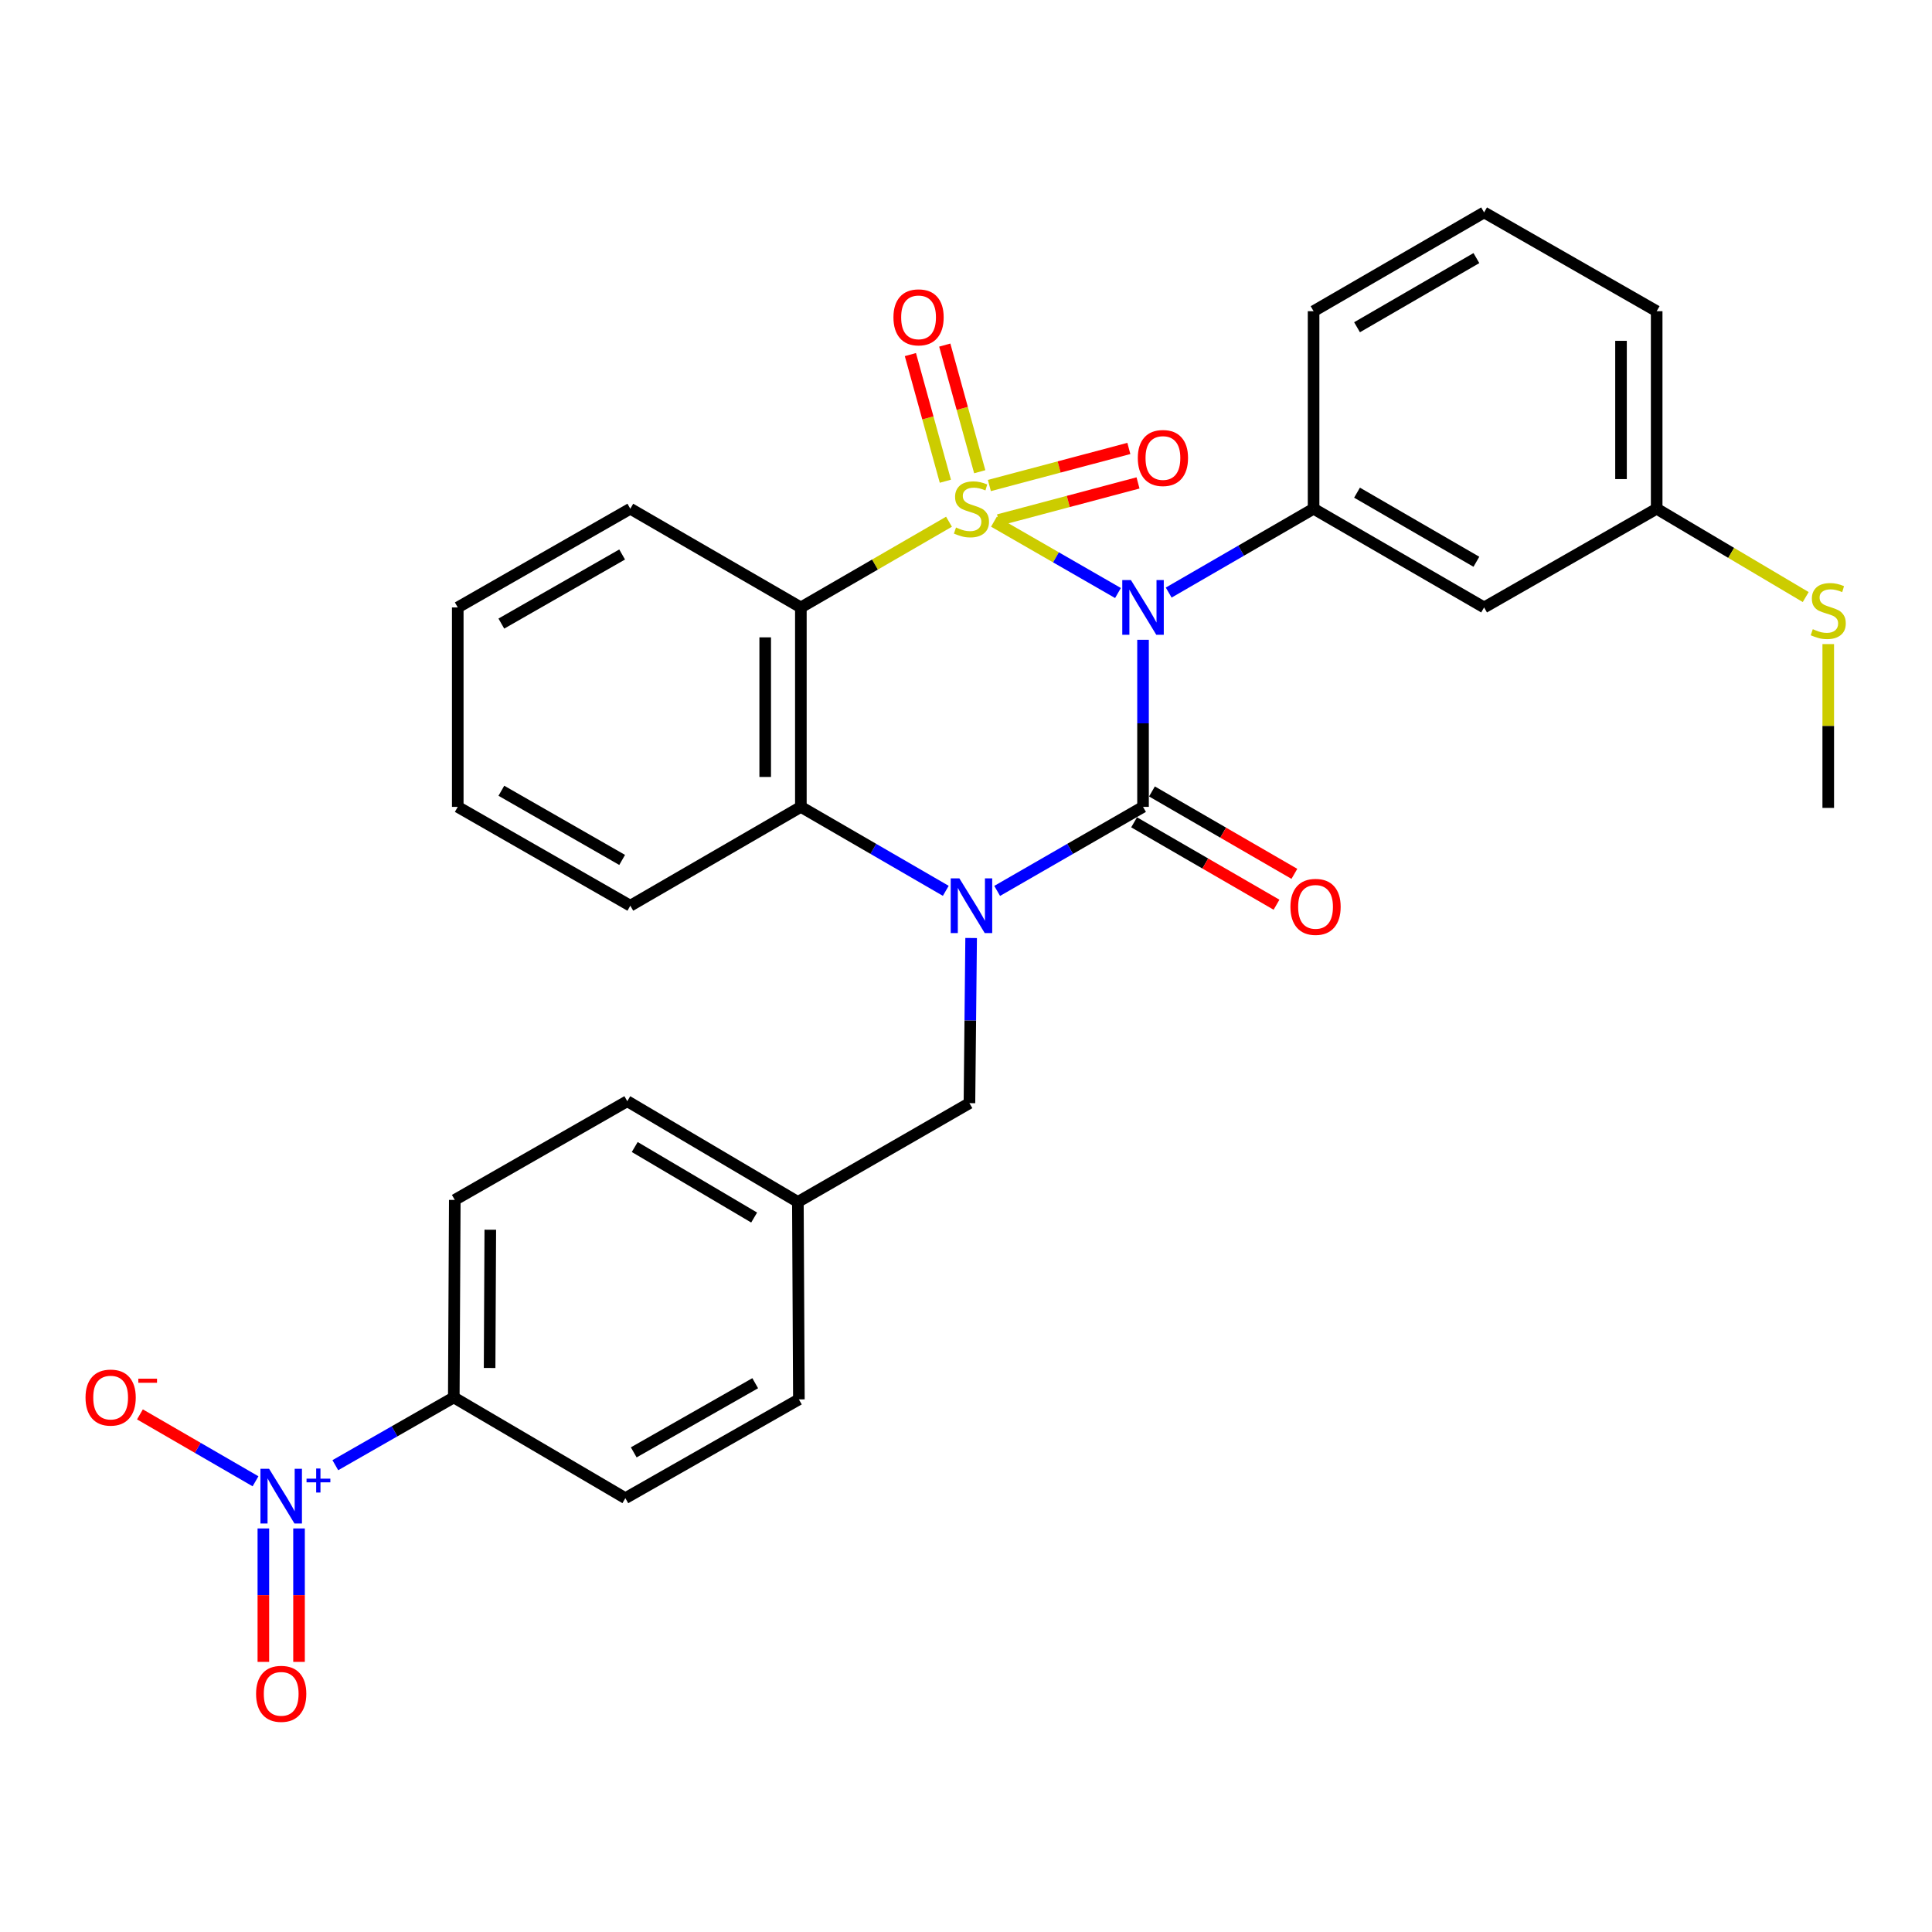 <?xml version='1.0' encoding='iso-8859-1'?>
<svg version='1.1' baseProfile='full'
              xmlns='http://www.w3.org/2000/svg'
                      xmlns:rdkit='http://www.rdkit.org/xml'
                      xmlns:xlink='http://www.w3.org/1999/xlink'
                  xml:space='preserve'
width='1000px' height='1000px' viewBox='0 0 1000 1000'>
<!-- END OF HEADER -->
<rect style='opacity:1.0;fill:#FFFFFF;stroke:none' width='1000' height='1000' x='0' y='0'> </rect>
<path class='bond-0' d='M 514.468,270.013 L 546.566,288.48' style='fill:none;fill-rule:evenodd;stroke:#CCCC00;stroke-width:6px;stroke-linecap:butt;stroke-linejoin:miter;stroke-opacity:1' />
<path class='bond-0' d='M 546.566,288.48 L 578.664,306.948' style='fill:none;fill-rule:evenodd;stroke:#0000FF;stroke-width:6px;stroke-linecap:butt;stroke-linejoin:miter;stroke-opacity:1' />
<path class='bond-3' d='M 491.197,270.044 L 452.862,292.226' style='fill:none;fill-rule:evenodd;stroke:#CCCC00;stroke-width:6px;stroke-linecap:butt;stroke-linejoin:miter;stroke-opacity:1' />
<path class='bond-3' d='M 452.862,292.226 L 414.527,314.408' style='fill:none;fill-rule:evenodd;stroke:#000000;stroke-width:6px;stroke-linecap:butt;stroke-linejoin:miter;stroke-opacity:1' />
<path class='bond-7' d='M 507.114,244.166 L 498.061,211.391' style='fill:none;fill-rule:evenodd;stroke:#CCCC00;stroke-width:6px;stroke-linecap:butt;stroke-linejoin:miter;stroke-opacity:1' />
<path class='bond-7' d='M 498.061,211.391 L 489.009,178.616' style='fill:none;fill-rule:evenodd;stroke:#FF0000;stroke-width:6px;stroke-linecap:butt;stroke-linejoin:miter;stroke-opacity:1' />
<path class='bond-7' d='M 489.32,249.081 L 480.268,216.306' style='fill:none;fill-rule:evenodd;stroke:#CCCC00;stroke-width:6px;stroke-linecap:butt;stroke-linejoin:miter;stroke-opacity:1' />
<path class='bond-7' d='M 480.268,216.306 L 471.215,183.531' style='fill:none;fill-rule:evenodd;stroke:#FF0000;stroke-width:6px;stroke-linecap:butt;stroke-linejoin:miter;stroke-opacity:1' />
<path class='bond-8' d='M 516.841,269.141 L 552.938,259.548' style='fill:none;fill-rule:evenodd;stroke:#CCCC00;stroke-width:6px;stroke-linecap:butt;stroke-linejoin:miter;stroke-opacity:1' />
<path class='bond-8' d='M 552.938,259.548 L 589.034,249.955' style='fill:none;fill-rule:evenodd;stroke:#FF0000;stroke-width:6px;stroke-linecap:butt;stroke-linejoin:miter;stroke-opacity:1' />
<path class='bond-8' d='M 512.1,251.3 L 548.196,241.707' style='fill:none;fill-rule:evenodd;stroke:#CCCC00;stroke-width:6px;stroke-linecap:butt;stroke-linejoin:miter;stroke-opacity:1' />
<path class='bond-8' d='M 548.196,241.707 L 584.293,232.114' style='fill:none;fill-rule:evenodd;stroke:#FF0000;stroke-width:6px;stroke-linecap:butt;stroke-linejoin:miter;stroke-opacity:1' />
<path class='bond-1' d='M 591.629,331.148 L 591.629,374.394' style='fill:none;fill-rule:evenodd;stroke:#0000FF;stroke-width:6px;stroke-linecap:butt;stroke-linejoin:miter;stroke-opacity:1' />
<path class='bond-1' d='M 591.629,374.394 L 591.629,417.639' style='fill:none;fill-rule:evenodd;stroke:#000000;stroke-width:6px;stroke-linecap:butt;stroke-linejoin:miter;stroke-opacity:1' />
<path class='bond-6' d='M 604.919,306.716 L 642.414,285.015' style='fill:none;fill-rule:evenodd;stroke:#0000FF;stroke-width:6px;stroke-linecap:butt;stroke-linejoin:miter;stroke-opacity:1' />
<path class='bond-6' d='M 642.414,285.015 L 679.909,263.315' style='fill:none;fill-rule:evenodd;stroke:#000000;stroke-width:6px;stroke-linecap:butt;stroke-linejoin:miter;stroke-opacity:1' />
<path class='bond-10' d='M 587.007,425.628 L 623.864,446.955' style='fill:none;fill-rule:evenodd;stroke:#000000;stroke-width:6px;stroke-linecap:butt;stroke-linejoin:miter;stroke-opacity:1' />
<path class='bond-10' d='M 623.864,446.955 L 660.722,468.281' style='fill:none;fill-rule:evenodd;stroke:#FF0000;stroke-width:6px;stroke-linecap:butt;stroke-linejoin:miter;stroke-opacity:1' />
<path class='bond-10' d='M 596.252,409.65 L 633.11,430.977' style='fill:none;fill-rule:evenodd;stroke:#000000;stroke-width:6px;stroke-linecap:butt;stroke-linejoin:miter;stroke-opacity:1' />
<path class='bond-10' d='M 633.11,430.977 L 669.967,452.303' style='fill:none;fill-rule:evenodd;stroke:#FF0000;stroke-width:6px;stroke-linecap:butt;stroke-linejoin:miter;stroke-opacity:1' />
<path class='bond-30' d='M 591.629,417.639 L 553.879,439.385' style='fill:none;fill-rule:evenodd;stroke:#000000;stroke-width:6px;stroke-linecap:butt;stroke-linejoin:miter;stroke-opacity:1' />
<path class='bond-30' d='M 553.879,439.385 L 516.129,461.131' style='fill:none;fill-rule:evenodd;stroke:#0000FF;stroke-width:6px;stroke-linecap:butt;stroke-linejoin:miter;stroke-opacity:1' />
<path class='bond-2' d='M 489.536,461.094 L 452.032,439.367' style='fill:none;fill-rule:evenodd;stroke:#0000FF;stroke-width:6px;stroke-linecap:butt;stroke-linejoin:miter;stroke-opacity:1' />
<path class='bond-2' d='M 452.032,439.367 L 414.527,417.639' style='fill:none;fill-rule:evenodd;stroke:#000000;stroke-width:6px;stroke-linecap:butt;stroke-linejoin:miter;stroke-opacity:1' />
<path class='bond-9' d='M 502.656,485.509 L 502.218,528.249' style='fill:none;fill-rule:evenodd;stroke:#0000FF;stroke-width:6px;stroke-linecap:butt;stroke-linejoin:miter;stroke-opacity:1' />
<path class='bond-9' d='M 502.218,528.249 L 501.781,570.99' style='fill:none;fill-rule:evenodd;stroke:#000000;stroke-width:6px;stroke-linecap:butt;stroke-linejoin:miter;stroke-opacity:1' />
<path class='bond-4' d='M 414.527,314.408 L 414.527,417.639' style='fill:none;fill-rule:evenodd;stroke:#000000;stroke-width:6px;stroke-linecap:butt;stroke-linejoin:miter;stroke-opacity:1' />
<path class='bond-4' d='M 396.067,329.892 L 396.067,402.155' style='fill:none;fill-rule:evenodd;stroke:#000000;stroke-width:6px;stroke-linecap:butt;stroke-linejoin:miter;stroke-opacity:1' />
<path class='bond-19' d='M 414.527,314.408 L 326.248,263.315' style='fill:none;fill-rule:evenodd;stroke:#000000;stroke-width:6px;stroke-linecap:butt;stroke-linejoin:miter;stroke-opacity:1' />
<path class='bond-24' d='M 414.527,417.639 L 326.248,468.794' style='fill:none;fill-rule:evenodd;stroke:#000000;stroke-width:6px;stroke-linecap:butt;stroke-linejoin:miter;stroke-opacity:1' />
<path class='bond-5' d='M 173.564,758.38 L 204.223,740.842' style='fill:none;fill-rule:evenodd;stroke:#0000FF;stroke-width:6px;stroke-linecap:butt;stroke-linejoin:miter;stroke-opacity:1' />
<path class='bond-5' d='M 204.223,740.842 L 234.882,723.304' style='fill:none;fill-rule:evenodd;stroke:#000000;stroke-width:6px;stroke-linecap:butt;stroke-linejoin:miter;stroke-opacity:1' />
<path class='bond-13' d='M 132.256,766.714 L 102.345,749.399' style='fill:none;fill-rule:evenodd;stroke:#0000FF;stroke-width:6px;stroke-linecap:butt;stroke-linejoin:miter;stroke-opacity:1' />
<path class='bond-13' d='M 102.345,749.399 L 72.433,732.084' style='fill:none;fill-rule:evenodd;stroke:#FF0000;stroke-width:6px;stroke-linecap:butt;stroke-linejoin:miter;stroke-opacity:1' />
<path class='bond-14' d='M 136.316,791.123 L 136.316,825.655' style='fill:none;fill-rule:evenodd;stroke:#0000FF;stroke-width:6px;stroke-linecap:butt;stroke-linejoin:miter;stroke-opacity:1' />
<path class='bond-14' d='M 136.316,825.655 L 136.316,860.186' style='fill:none;fill-rule:evenodd;stroke:#FF0000;stroke-width:6px;stroke-linecap:butt;stroke-linejoin:miter;stroke-opacity:1' />
<path class='bond-14' d='M 154.776,791.123 L 154.776,825.655' style='fill:none;fill-rule:evenodd;stroke:#0000FF;stroke-width:6px;stroke-linecap:butt;stroke-linejoin:miter;stroke-opacity:1' />
<path class='bond-14' d='M 154.776,825.655 L 154.776,860.186' style='fill:none;fill-rule:evenodd;stroke:#FF0000;stroke-width:6px;stroke-linecap:butt;stroke-linejoin:miter;stroke-opacity:1' />
<path class='bond-11' d='M 679.909,263.315 L 768.167,314.408' style='fill:none;fill-rule:evenodd;stroke:#000000;stroke-width:6px;stroke-linecap:butt;stroke-linejoin:miter;stroke-opacity:1' />
<path class='bond-11' d='M 702.396,255.003 L 764.177,290.768' style='fill:none;fill-rule:evenodd;stroke:#000000;stroke-width:6px;stroke-linecap:butt;stroke-linejoin:miter;stroke-opacity:1' />
<path class='bond-23' d='M 679.909,263.315 L 679.909,161.078' style='fill:none;fill-rule:evenodd;stroke:#000000;stroke-width:6px;stroke-linecap:butt;stroke-linejoin:miter;stroke-opacity:1' />
<path class='bond-18' d='M 501.781,570.99 L 412.979,622.124' style='fill:none;fill-rule:evenodd;stroke:#000000;stroke-width:6px;stroke-linecap:butt;stroke-linejoin:miter;stroke-opacity:1' />
<path class='bond-17' d='M 768.167,314.408 L 857.493,263.315' style='fill:none;fill-rule:evenodd;stroke:#000000;stroke-width:6px;stroke-linecap:butt;stroke-linejoin:miter;stroke-opacity:1' />
<path class='bond-12' d='M 234.882,723.304 L 235.395,621.077' style='fill:none;fill-rule:evenodd;stroke:#000000;stroke-width:6px;stroke-linecap:butt;stroke-linejoin:miter;stroke-opacity:1' />
<path class='bond-12' d='M 253.418,708.063 L 253.777,636.504' style='fill:none;fill-rule:evenodd;stroke:#000000;stroke-width:6px;stroke-linecap:butt;stroke-linejoin:miter;stroke-opacity:1' />
<path class='bond-33' d='M 234.882,723.304 L 323.684,775.453' style='fill:none;fill-rule:evenodd;stroke:#000000;stroke-width:6px;stroke-linecap:butt;stroke-linejoin:miter;stroke-opacity:1' />
<path class='bond-15' d='M 323.684,775.453 L 413.502,724.319' style='fill:none;fill-rule:evenodd;stroke:#000000;stroke-width:6px;stroke-linecap:butt;stroke-linejoin:miter;stroke-opacity:1' />
<path class='bond-15' d='M 328.024,751.741 L 390.896,715.947' style='fill:none;fill-rule:evenodd;stroke:#000000;stroke-width:6px;stroke-linecap:butt;stroke-linejoin:miter;stroke-opacity:1' />
<path class='bond-16' d='M 235.395,621.077 L 324.679,569.974' style='fill:none;fill-rule:evenodd;stroke:#000000;stroke-width:6px;stroke-linecap:butt;stroke-linejoin:miter;stroke-opacity:1' />
<path class='bond-20' d='M 857.493,263.315 L 896.063,286.175' style='fill:none;fill-rule:evenodd;stroke:#000000;stroke-width:6px;stroke-linecap:butt;stroke-linejoin:miter;stroke-opacity:1' />
<path class='bond-20' d='M 896.063,286.175 L 934.634,309.035' style='fill:none;fill-rule:evenodd;stroke:#CCCC00;stroke-width:6px;stroke-linecap:butt;stroke-linejoin:miter;stroke-opacity:1' />
<path class='bond-32' d='M 857.493,263.315 L 857.493,161.078' style='fill:none;fill-rule:evenodd;stroke:#000000;stroke-width:6px;stroke-linecap:butt;stroke-linejoin:miter;stroke-opacity:1' />
<path class='bond-32' d='M 839.033,247.979 L 839.033,176.413' style='fill:none;fill-rule:evenodd;stroke:#000000;stroke-width:6px;stroke-linecap:butt;stroke-linejoin:miter;stroke-opacity:1' />
<path class='bond-21' d='M 412.979,622.124 L 413.502,724.319' style='fill:none;fill-rule:evenodd;stroke:#000000;stroke-width:6px;stroke-linecap:butt;stroke-linejoin:miter;stroke-opacity:1' />
<path class='bond-22' d='M 412.979,622.124 L 324.679,569.974' style='fill:none;fill-rule:evenodd;stroke:#000000;stroke-width:6px;stroke-linecap:butt;stroke-linejoin:miter;stroke-opacity:1' />
<path class='bond-22' d='M 390.346,630.196 L 328.537,593.692' style='fill:none;fill-rule:evenodd;stroke:#000000;stroke-width:6px;stroke-linecap:butt;stroke-linejoin:miter;stroke-opacity:1' />
<path class='bond-28' d='M 326.248,263.315 L 236.933,314.408' style='fill:none;fill-rule:evenodd;stroke:#000000;stroke-width:6px;stroke-linecap:butt;stroke-linejoin:miter;stroke-opacity:1' />
<path class='bond-28' d='M 322.017,287.002 L 259.496,322.767' style='fill:none;fill-rule:evenodd;stroke:#000000;stroke-width:6px;stroke-linecap:butt;stroke-linejoin:miter;stroke-opacity:1' />
<path class='bond-27' d='M 946.295,333.382 L 946.295,375.777' style='fill:none;fill-rule:evenodd;stroke:#CCCC00;stroke-width:6px;stroke-linecap:butt;stroke-linejoin:miter;stroke-opacity:1' />
<path class='bond-27' d='M 946.295,375.777 L 946.295,418.173' style='fill:none;fill-rule:evenodd;stroke:#000000;stroke-width:6px;stroke-linecap:butt;stroke-linejoin:miter;stroke-opacity:1' />
<path class='bond-25' d='M 679.909,161.078 L 768.167,109.944' style='fill:none;fill-rule:evenodd;stroke:#000000;stroke-width:6px;stroke-linecap:butt;stroke-linejoin:miter;stroke-opacity:1' />
<path class='bond-25' d='M 702.401,169.381 L 764.183,133.587' style='fill:none;fill-rule:evenodd;stroke:#000000;stroke-width:6px;stroke-linecap:butt;stroke-linejoin:miter;stroke-opacity:1' />
<path class='bond-31' d='M 326.248,468.794 L 236.933,417.639' style='fill:none;fill-rule:evenodd;stroke:#000000;stroke-width:6px;stroke-linecap:butt;stroke-linejoin:miter;stroke-opacity:1' />
<path class='bond-31' d='M 322.025,445.102 L 259.505,409.294' style='fill:none;fill-rule:evenodd;stroke:#000000;stroke-width:6px;stroke-linecap:butt;stroke-linejoin:miter;stroke-opacity:1' />
<path class='bond-26' d='M 768.167,109.944 L 857.493,161.078' style='fill:none;fill-rule:evenodd;stroke:#000000;stroke-width:6px;stroke-linecap:butt;stroke-linejoin:miter;stroke-opacity:1' />
<path class='bond-29' d='M 236.933,314.408 L 236.933,417.639' style='fill:none;fill-rule:evenodd;stroke:#000000;stroke-width:6px;stroke-linecap:butt;stroke-linejoin:miter;stroke-opacity:1' />
<path  class='atom-0' d='M 494.827 273.035
Q 495.147 273.155, 496.467 273.715
Q 497.787 274.275, 499.227 274.635
Q 500.707 274.955, 502.147 274.955
Q 504.827 274.955, 506.387 273.675
Q 507.947 272.355, 507.947 270.075
Q 507.947 268.515, 507.147 267.555
Q 506.387 266.595, 505.187 266.075
Q 503.987 265.555, 501.987 264.955
Q 499.467 264.195, 497.947 263.475
Q 496.467 262.755, 495.387 261.235
Q 494.347 259.715, 494.347 257.155
Q 494.347 253.595, 496.747 251.395
Q 499.187 249.195, 503.987 249.195
Q 507.267 249.195, 510.987 250.755
L 510.067 253.835
Q 506.667 252.435, 504.107 252.435
Q 501.347 252.435, 499.827 253.595
Q 498.307 254.715, 498.347 256.675
Q 498.347 258.195, 499.107 259.115
Q 499.907 260.035, 501.027 260.555
Q 502.187 261.075, 504.107 261.675
Q 506.667 262.475, 508.187 263.275
Q 509.707 264.075, 510.787 265.715
Q 511.907 267.315, 511.907 270.075
Q 511.907 273.995, 509.267 276.115
Q 506.667 278.195, 502.307 278.195
Q 499.787 278.195, 497.867 277.635
Q 495.987 277.115, 493.747 276.195
L 494.827 273.035
' fill='#CCCC00'/>
<path  class='atom-1' d='M 585.369 300.248
L 594.649 315.248
Q 595.569 316.728, 597.049 319.408
Q 598.529 322.088, 598.609 322.248
L 598.609 300.248
L 602.369 300.248
L 602.369 328.568
L 598.489 328.568
L 588.529 312.168
Q 587.369 310.248, 586.129 308.048
Q 584.929 305.848, 584.569 305.168
L 584.569 328.568
L 580.889 328.568
L 580.889 300.248
L 585.369 300.248
' fill='#0000FF'/>
<path  class='atom-3' d='M 496.567 454.634
L 505.847 469.634
Q 506.767 471.114, 508.247 473.794
Q 509.727 476.474, 509.807 476.634
L 509.807 454.634
L 513.567 454.634
L 513.567 482.954
L 509.687 482.954
L 499.727 466.554
Q 498.567 464.634, 497.327 462.434
Q 496.127 460.234, 495.767 459.554
L 495.767 482.954
L 492.087 482.954
L 492.087 454.634
L 496.567 454.634
' fill='#0000FF'/>
<path  class='atom-6' d='M 139.286 760.247
L 148.566 775.247
Q 149.486 776.727, 150.966 779.407
Q 152.446 782.087, 152.526 782.247
L 152.526 760.247
L 156.286 760.247
L 156.286 788.567
L 152.406 788.567
L 142.446 772.167
Q 141.286 770.247, 140.046 768.047
Q 138.846 765.847, 138.486 765.167
L 138.486 788.567
L 134.806 788.567
L 134.806 760.247
L 139.286 760.247
' fill='#0000FF'/>
<path  class='atom-6' d='M 158.662 765.352
L 163.652 765.352
L 163.652 760.098
L 165.87 760.098
L 165.87 765.352
L 170.991 765.352
L 170.991 767.253
L 165.87 767.253
L 165.87 772.533
L 163.652 772.533
L 163.652 767.253
L 158.662 767.253
L 158.662 765.352
' fill='#0000FF'/>
<path  class='atom-8' d='M 462.445 164.255
Q 462.445 157.455, 465.805 153.655
Q 469.165 149.855, 475.445 149.855
Q 481.725 149.855, 485.085 153.655
Q 488.445 157.455, 488.445 164.255
Q 488.445 171.135, 485.045 175.055
Q 481.645 178.935, 475.445 178.935
Q 469.205 178.935, 465.805 175.055
Q 462.445 171.175, 462.445 164.255
M 475.445 175.735
Q 479.765 175.735, 482.085 172.855
Q 484.445 169.935, 484.445 164.255
Q 484.445 158.695, 482.085 155.895
Q 479.765 153.055, 475.445 153.055
Q 471.125 153.055, 468.765 155.855
Q 466.445 158.655, 466.445 164.255
Q 466.445 169.975, 468.765 172.855
Q 471.125 175.735, 475.445 175.735
' fill='#FF0000'/>
<path  class='atom-9' d='M 588.926 237.059
Q 588.926 230.259, 592.286 226.459
Q 595.646 222.659, 601.926 222.659
Q 608.206 222.659, 611.566 226.459
Q 614.926 230.259, 614.926 237.059
Q 614.926 243.939, 611.526 247.859
Q 608.126 251.739, 601.926 251.739
Q 595.686 251.739, 592.286 247.859
Q 588.926 243.979, 588.926 237.059
M 601.926 248.539
Q 606.246 248.539, 608.566 245.659
Q 610.926 242.739, 610.926 237.059
Q 610.926 231.499, 608.566 228.699
Q 606.246 225.859, 601.926 225.859
Q 597.606 225.859, 595.246 228.659
Q 592.926 231.459, 592.926 237.059
Q 592.926 242.779, 595.246 245.659
Q 597.606 248.539, 601.926 248.539
' fill='#FF0000'/>
<path  class='atom-11' d='M 667.924 469.387
Q 667.924 462.587, 671.284 458.787
Q 674.644 454.987, 680.924 454.987
Q 687.204 454.987, 690.564 458.787
Q 693.924 462.587, 693.924 469.387
Q 693.924 476.267, 690.524 480.187
Q 687.124 484.067, 680.924 484.067
Q 674.684 484.067, 671.284 480.187
Q 667.924 476.307, 667.924 469.387
M 680.924 480.867
Q 685.244 480.867, 687.564 477.987
Q 689.924 475.067, 689.924 469.387
Q 689.924 463.827, 687.564 461.027
Q 685.244 458.187, 680.924 458.187
Q 676.604 458.187, 674.244 460.987
Q 671.924 463.787, 671.924 469.387
Q 671.924 475.107, 674.244 477.987
Q 676.604 480.867, 680.924 480.867
' fill='#FF0000'/>
<path  class='atom-14' d='M 44.267 723.384
Q 44.267 716.584, 47.627 712.784
Q 50.987 708.984, 57.267 708.984
Q 63.547 708.984, 66.907 712.784
Q 70.267 716.584, 70.267 723.384
Q 70.267 730.264, 66.867 734.184
Q 63.467 738.064, 57.267 738.064
Q 51.027 738.064, 47.627 734.184
Q 44.267 730.304, 44.267 723.384
M 57.267 734.864
Q 61.587 734.864, 63.907 731.984
Q 66.267 729.064, 66.267 723.384
Q 66.267 717.824, 63.907 715.024
Q 61.587 712.184, 57.267 712.184
Q 52.947 712.184, 50.587 714.984
Q 48.267 717.784, 48.267 723.384
Q 48.267 729.104, 50.587 731.984
Q 52.947 734.864, 57.267 734.864
' fill='#FF0000'/>
<path  class='atom-14' d='M 71.587 713.607
L 81.276 713.607
L 81.276 715.719
L 71.587 715.719
L 71.587 713.607
' fill='#FF0000'/>
<path  class='atom-15' d='M 132.546 876.724
Q 132.546 869.924, 135.906 866.124
Q 139.266 862.324, 145.546 862.324
Q 151.826 862.324, 155.186 866.124
Q 158.546 869.924, 158.546 876.724
Q 158.546 883.604, 155.146 887.524
Q 151.746 891.404, 145.546 891.404
Q 139.306 891.404, 135.906 887.524
Q 132.546 883.644, 132.546 876.724
M 145.546 888.204
Q 149.866 888.204, 152.186 885.324
Q 154.546 882.404, 154.546 876.724
Q 154.546 871.164, 152.186 868.364
Q 149.866 865.524, 145.546 865.524
Q 141.226 865.524, 138.866 868.324
Q 136.546 871.124, 136.546 876.724
Q 136.546 882.444, 138.866 885.324
Q 141.226 888.204, 145.546 888.204
' fill='#FF0000'/>
<path  class='atom-21' d='M 938.295 325.666
Q 938.615 325.786, 939.935 326.346
Q 941.255 326.906, 942.695 327.266
Q 944.175 327.586, 945.615 327.586
Q 948.295 327.586, 949.855 326.306
Q 951.415 324.986, 951.415 322.706
Q 951.415 321.146, 950.615 320.186
Q 949.855 319.226, 948.655 318.706
Q 947.455 318.186, 945.455 317.586
Q 942.935 316.826, 941.415 316.106
Q 939.935 315.386, 938.855 313.866
Q 937.815 312.346, 937.815 309.786
Q 937.815 306.226, 940.215 304.026
Q 942.655 301.826, 947.455 301.826
Q 950.735 301.826, 954.455 303.386
L 953.535 306.466
Q 950.135 305.066, 947.575 305.066
Q 944.815 305.066, 943.295 306.226
Q 941.775 307.346, 941.815 309.306
Q 941.815 310.826, 942.575 311.746
Q 943.375 312.666, 944.495 313.186
Q 945.655 313.706, 947.575 314.306
Q 950.135 315.106, 951.655 315.906
Q 953.175 316.706, 954.255 318.346
Q 955.375 319.946, 955.375 322.706
Q 955.375 326.626, 952.735 328.746
Q 950.135 330.826, 945.775 330.826
Q 943.255 330.826, 941.335 330.266
Q 939.455 329.746, 937.215 328.826
L 938.295 325.666
' fill='#CCCC00'/>
</svg>
